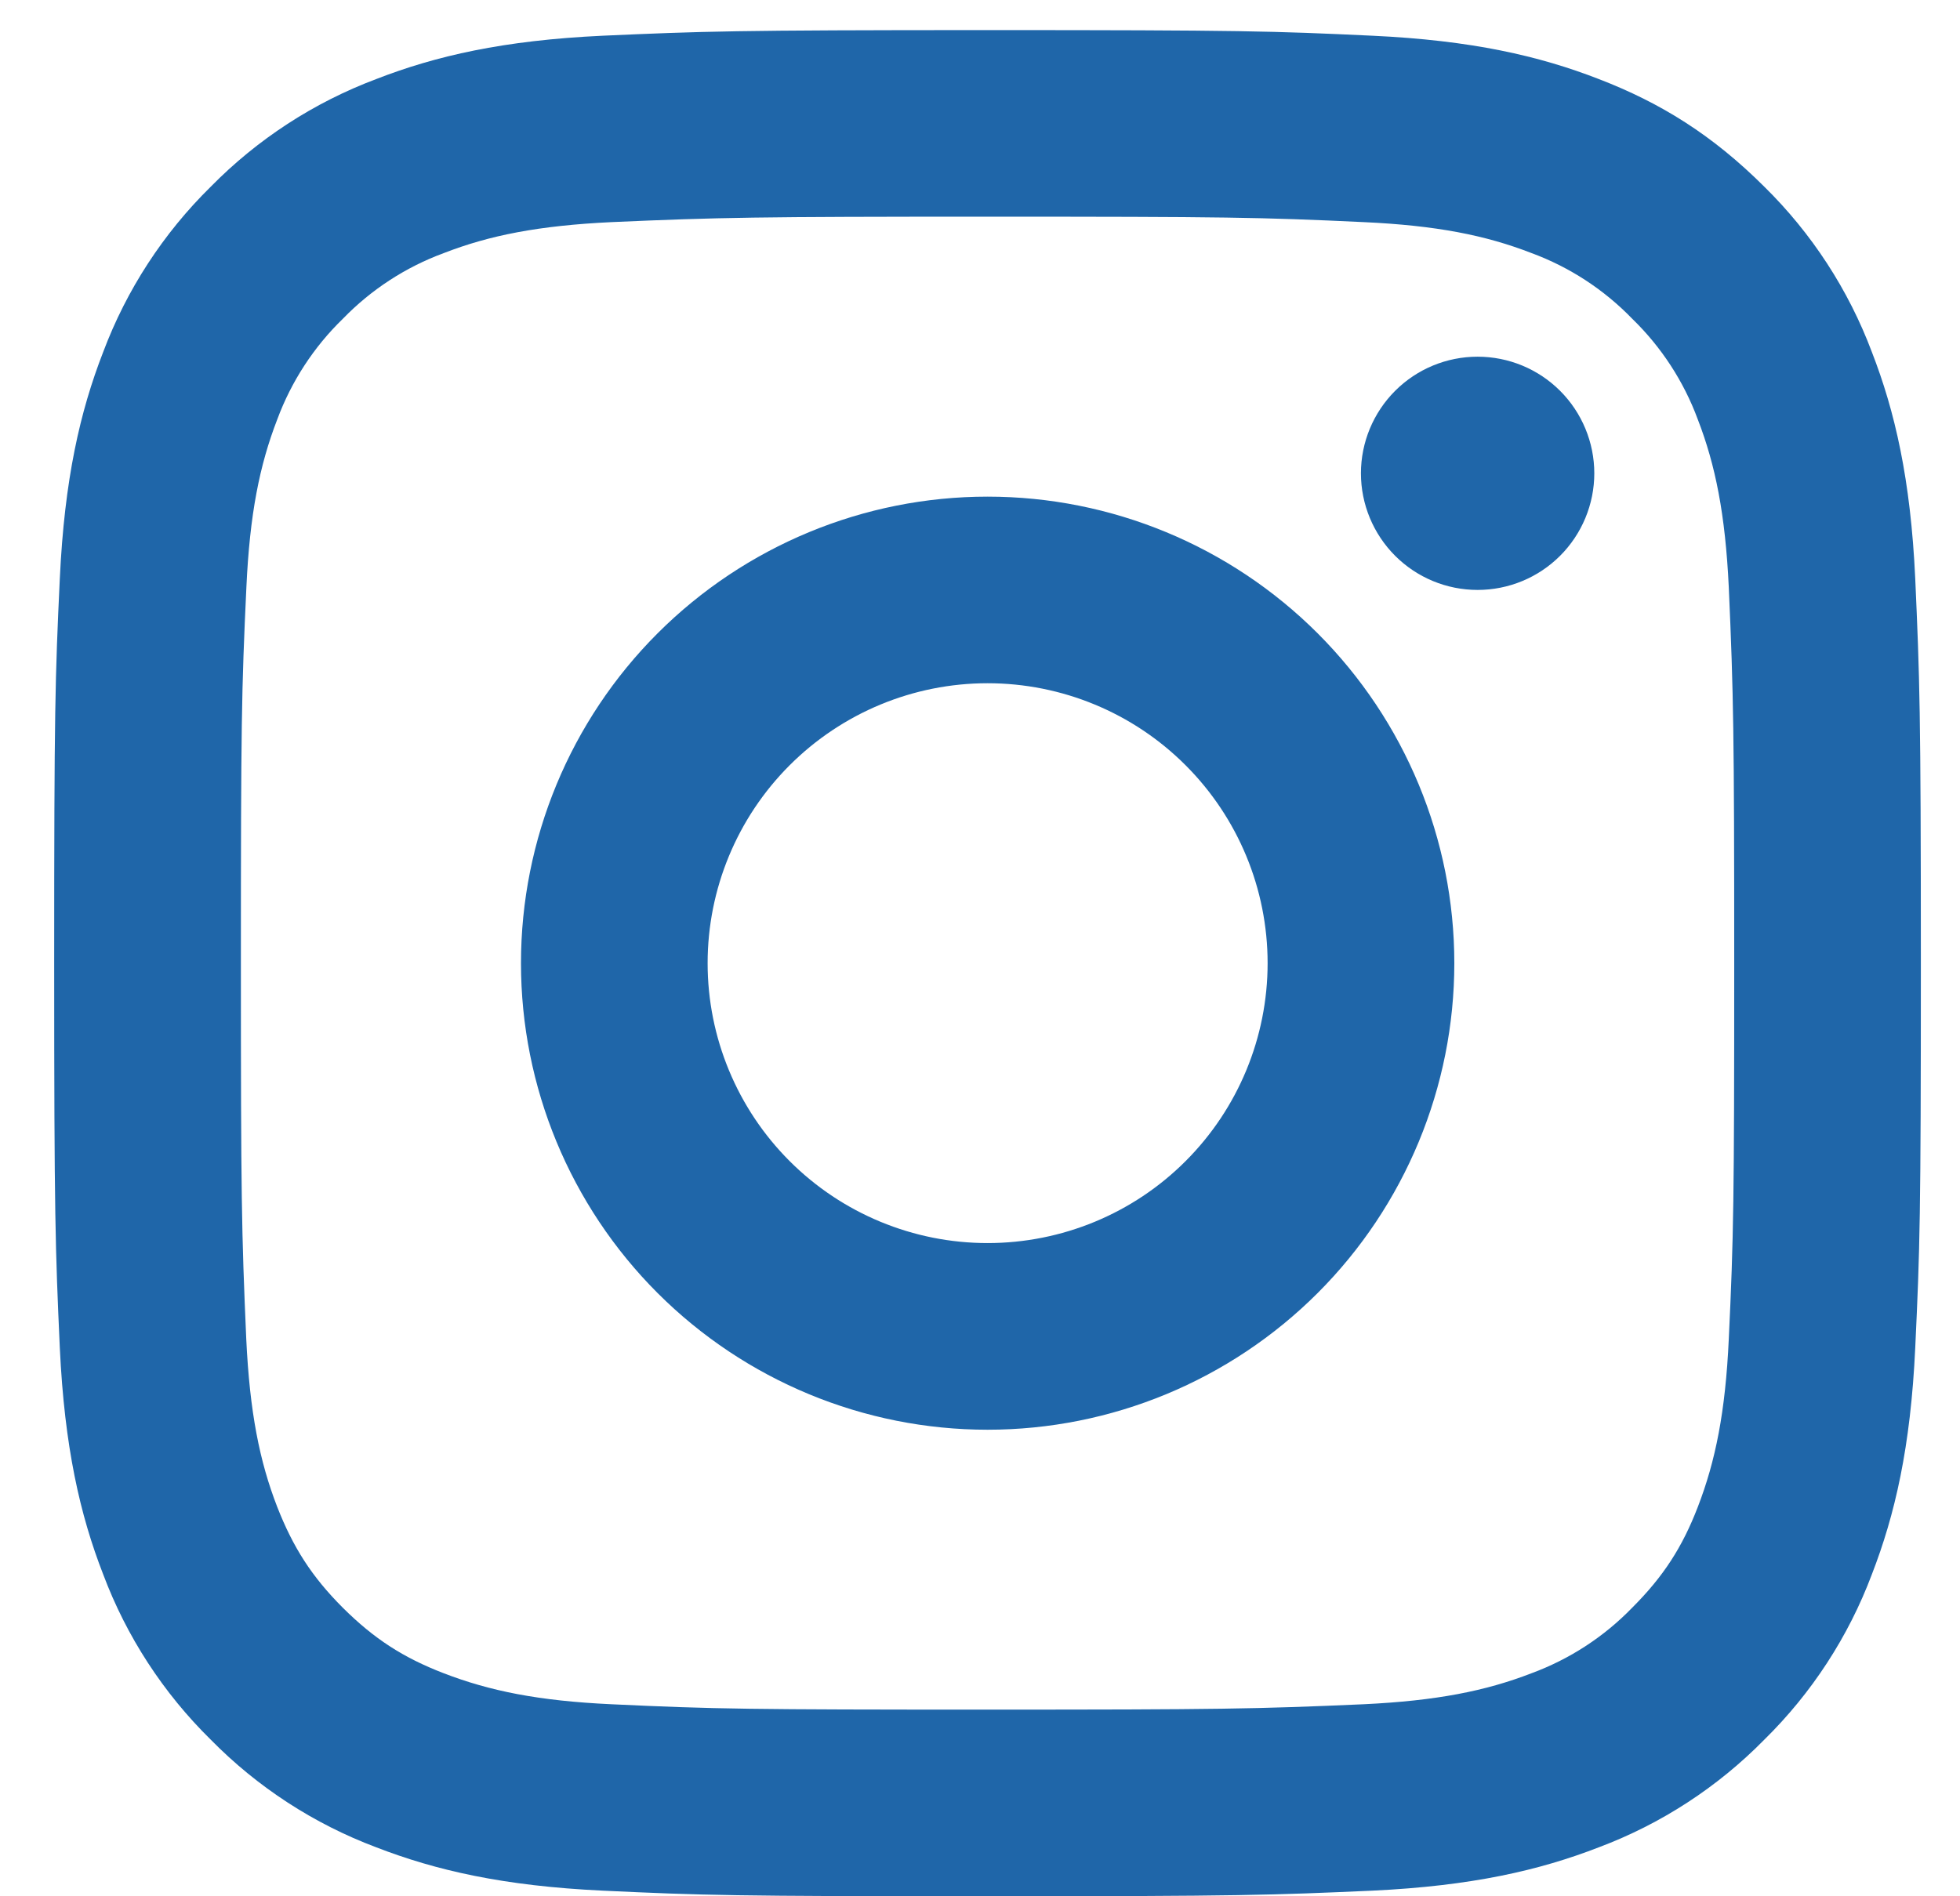 <svg width="31" height="30" viewBox="0 0 31 30" fill="none" xmlns="http://www.w3.org/2000/svg">
<path id="Vector" d="M15.62 10.809C14.446 10.809 13.32 11.276 12.489 12.107C11.659 12.937 11.192 14.063 11.192 15.238C11.192 16.413 11.659 17.539 12.489 18.369C13.32 19.2 14.446 19.666 15.62 19.666C16.795 19.666 17.922 19.2 18.752 18.369C19.582 17.539 20.049 16.413 20.049 15.238C20.049 14.063 19.582 12.937 18.752 12.107C17.922 11.276 16.795 10.809 15.62 10.809ZM15.62 7.857C17.578 7.857 19.455 8.635 20.84 10.019C22.224 11.403 23.002 13.28 23.002 15.238C23.002 17.195 22.224 19.073 20.84 20.457C19.455 21.841 17.578 22.619 15.62 22.619C13.663 22.619 11.786 21.841 10.401 20.457C9.017 19.073 8.24 17.195 8.24 15.238C8.24 13.28 9.017 11.403 10.401 10.019C11.786 8.635 13.663 7.857 15.62 7.857ZM25.216 7.488C25.216 7.977 25.021 8.447 24.675 8.793C24.329 9.139 23.86 9.333 23.37 9.333C22.881 9.333 22.412 9.139 22.066 8.793C21.72 8.447 21.525 7.977 21.525 7.488C21.525 6.999 21.72 6.529 22.066 6.183C22.412 5.837 22.881 5.643 23.37 5.643C23.86 5.643 24.329 5.837 24.675 6.183C25.021 6.529 25.216 6.999 25.216 7.488ZM15.62 3.428C11.968 3.428 11.372 3.439 9.673 3.514C8.516 3.569 7.739 3.724 7.019 4.004C6.416 4.226 5.871 4.581 5.424 5.042C4.963 5.489 4.608 6.034 4.385 6.636C4.105 7.36 3.95 8.135 3.897 9.29C3.82 10.92 3.81 11.49 3.81 15.238C3.81 18.892 3.82 19.486 3.895 21.186C3.95 22.341 4.105 23.119 4.384 23.838C4.635 24.48 4.93 24.942 5.42 25.433C5.918 25.929 6.38 26.225 7.014 26.47C7.744 26.752 8.52 26.909 9.671 26.962C11.301 27.039 11.871 27.047 15.619 27.047C19.273 27.047 19.867 27.037 21.567 26.962C22.721 26.907 23.497 26.752 24.219 26.473C24.822 26.251 25.367 25.897 25.814 25.436C26.311 24.939 26.608 24.477 26.853 23.841C27.133 23.115 27.29 22.338 27.343 21.184C27.42 19.556 27.429 18.985 27.429 15.238C27.429 11.586 27.418 10.989 27.343 9.29C27.288 8.136 27.132 7.357 26.853 6.636C26.631 6.034 26.276 5.489 25.815 5.042C25.368 4.58 24.823 4.225 24.221 4.003C23.497 3.722 22.721 3.567 21.567 3.514C19.938 3.437 19.369 3.428 15.619 3.428M15.619 0.476C19.63 0.476 20.13 0.491 21.705 0.565C23.276 0.638 24.348 0.885 25.288 1.251C26.262 1.626 27.083 2.134 27.904 2.953C28.655 3.691 29.236 4.584 29.606 5.569C29.971 6.509 30.219 7.581 30.292 9.153C30.362 10.727 30.381 11.227 30.381 15.238C30.381 19.249 30.366 19.749 30.292 21.323C30.219 22.896 29.971 23.965 29.606 24.907C29.236 25.892 28.655 26.785 27.904 27.523C27.166 28.274 26.273 28.855 25.288 29.225C24.348 29.59 23.276 29.837 21.705 29.911C20.13 29.981 19.63 30 15.619 30C11.608 30 11.108 29.985 9.533 29.911C7.962 29.837 6.892 29.59 5.95 29.225C4.965 28.855 4.072 28.274 3.334 27.523C2.583 26.785 2.002 25.892 1.632 24.907C1.266 23.967 1.02 22.895 0.946 21.323C0.875 19.749 0.857 19.249 0.857 15.238C0.857 11.227 0.872 10.727 0.946 9.153C1.02 7.58 1.266 6.511 1.632 5.569C2.002 4.584 2.583 3.691 3.334 2.953C4.072 2.202 4.965 1.621 5.95 1.251C6.89 0.885 7.961 0.638 9.533 0.565C11.109 0.495 11.61 0.476 15.62 0.476" fill="#1F66A9"/>
</svg>
